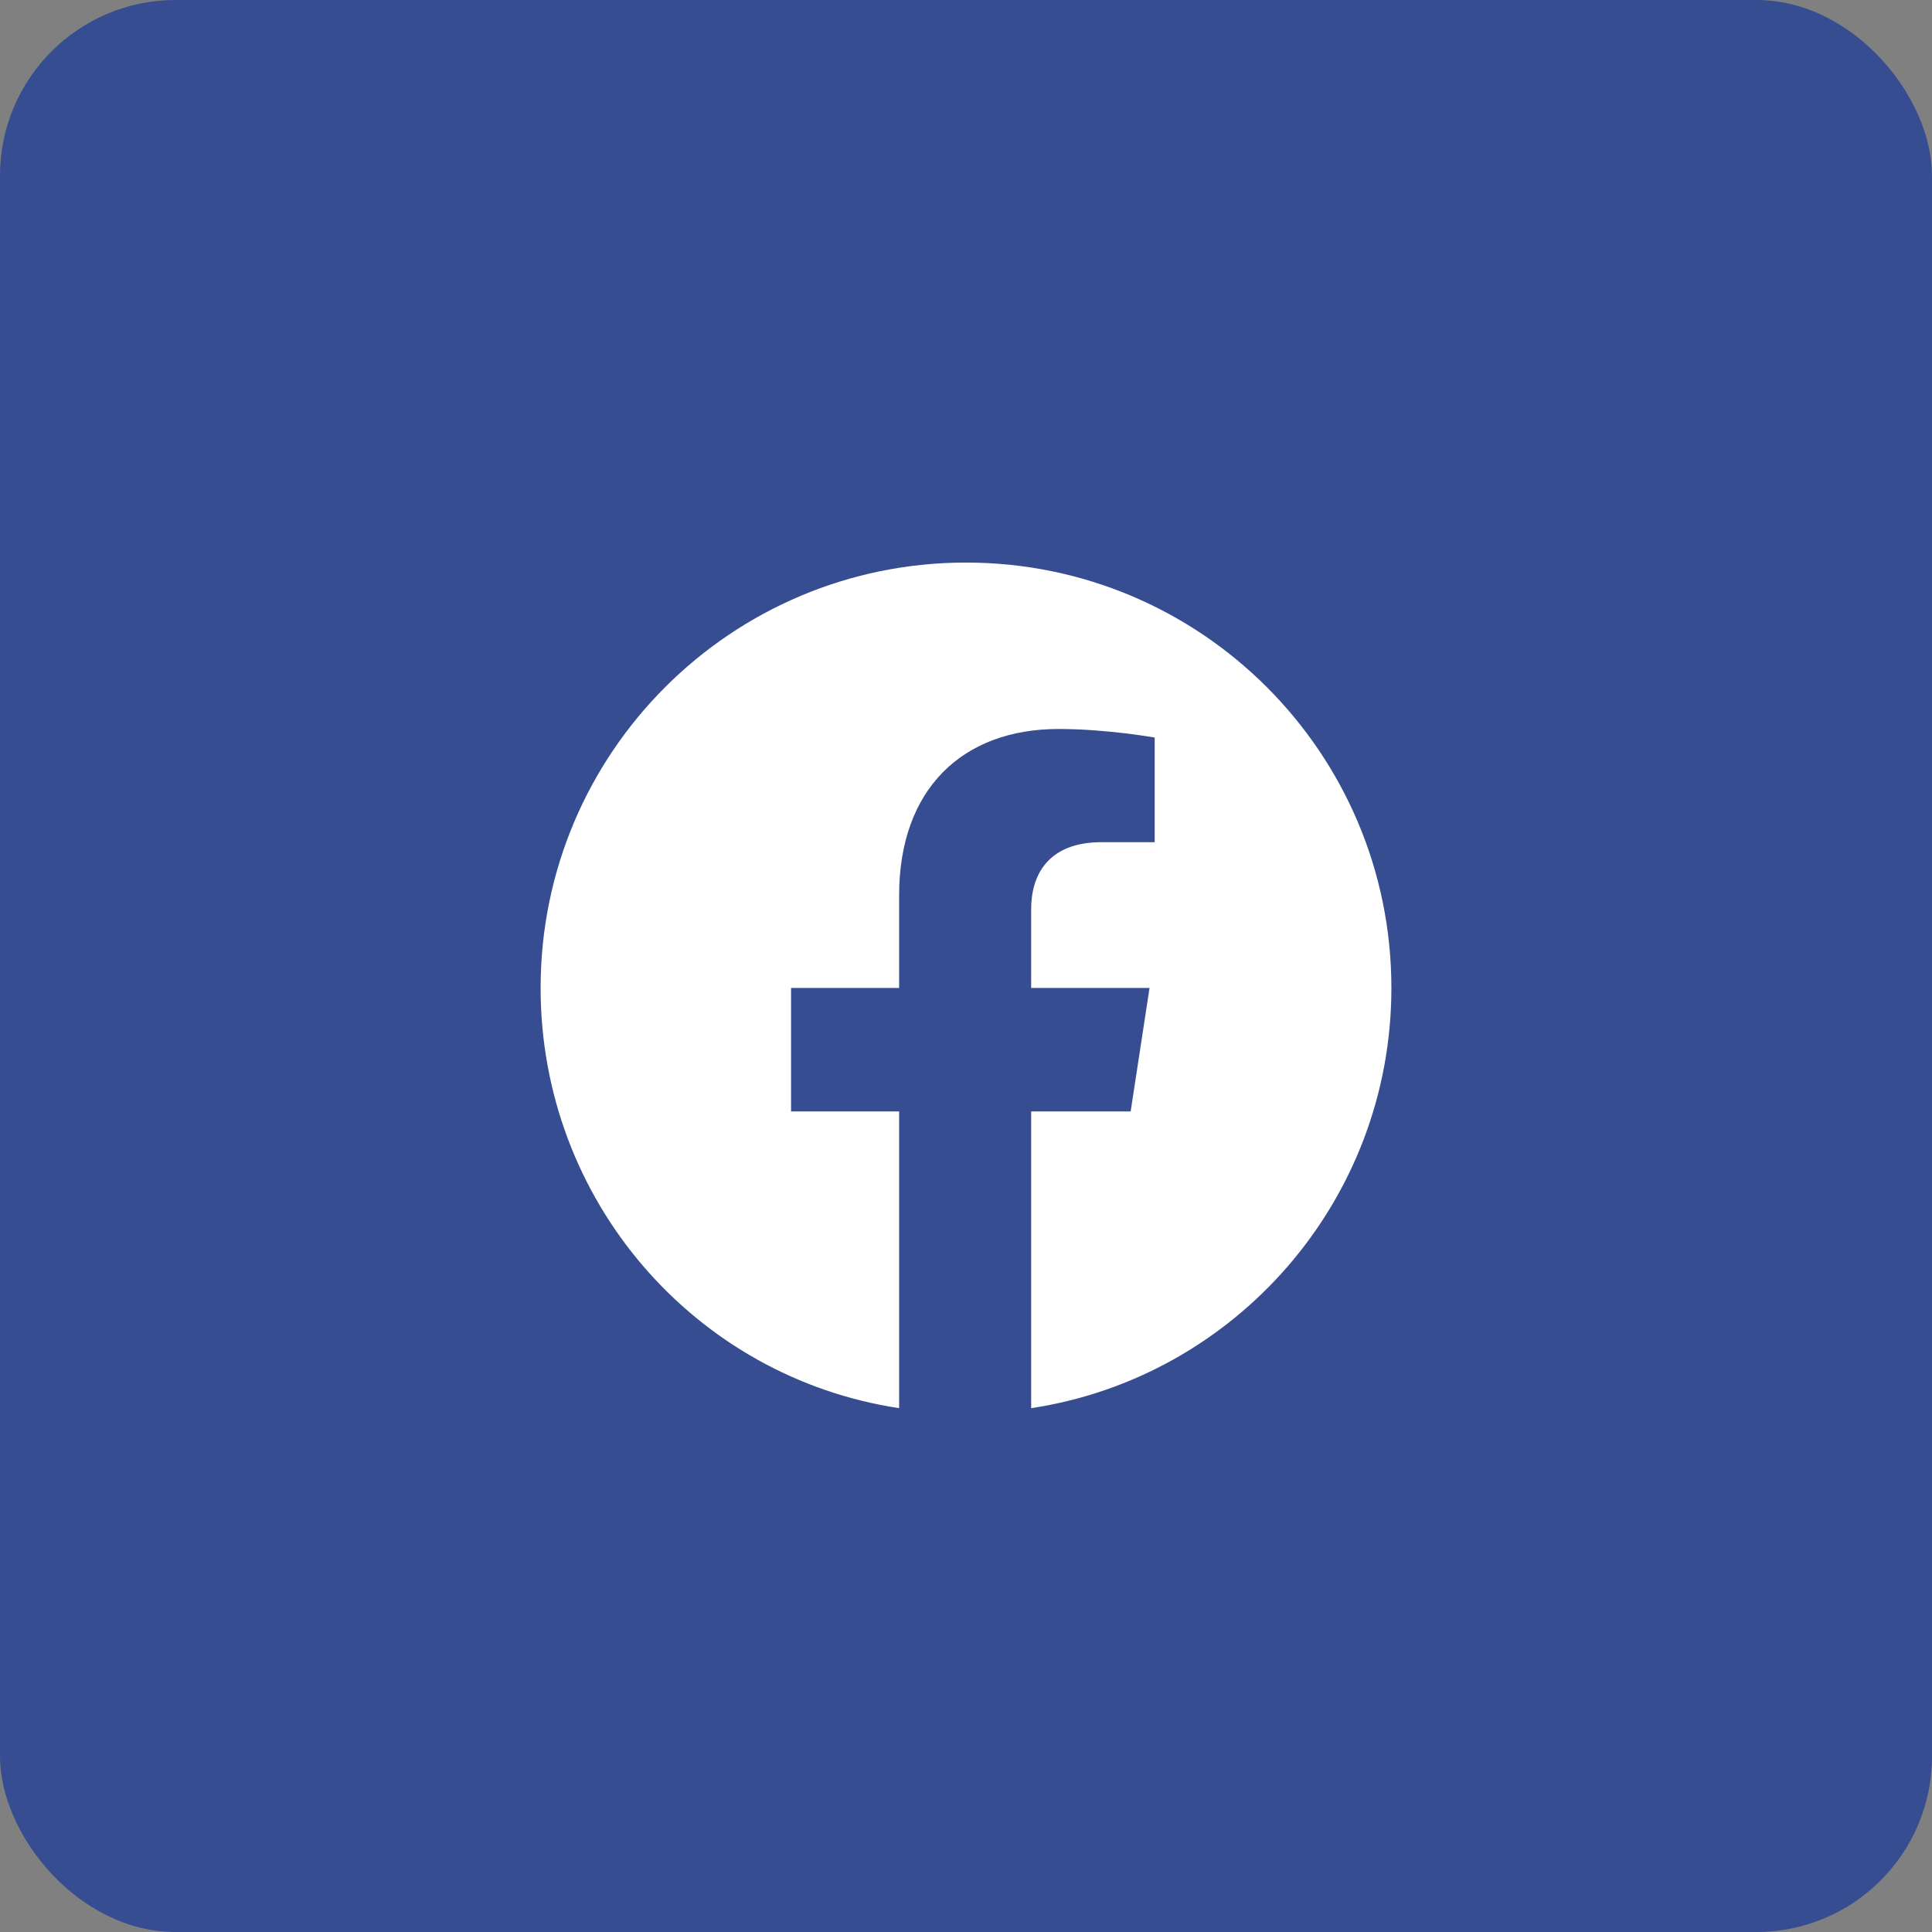 <svg width="44" height="44" viewBox="0 0 44 44" fill="none" xmlns="http://www.w3.org/2000/svg">
<rect x="0" y="0" width="44" height="44" fill="#808080" stroke="none"/>
<rect width="44" height="44" rx="4" fill="#364D92"/>
<path d="M31.688 22.5C31.688 17.148 27.352 12.812 22 12.812C16.648 12.812 12.312 17.148 12.312 22.5C12.312 27.344 15.828 31.367 20.477 32.07V25.312H18.016V22.5H20.477V20.391C20.477 17.969 21.922 16.602 24.109 16.602C25.203 16.602 26.297 16.797 26.297 16.797V19.18H25.086C23.875 19.18 23.484 19.922 23.484 20.703V22.5H26.18L25.75 25.312H23.484V32.07C28.133 31.367 31.688 27.344 31.688 22.5Z" fill="white"/>
</svg>
